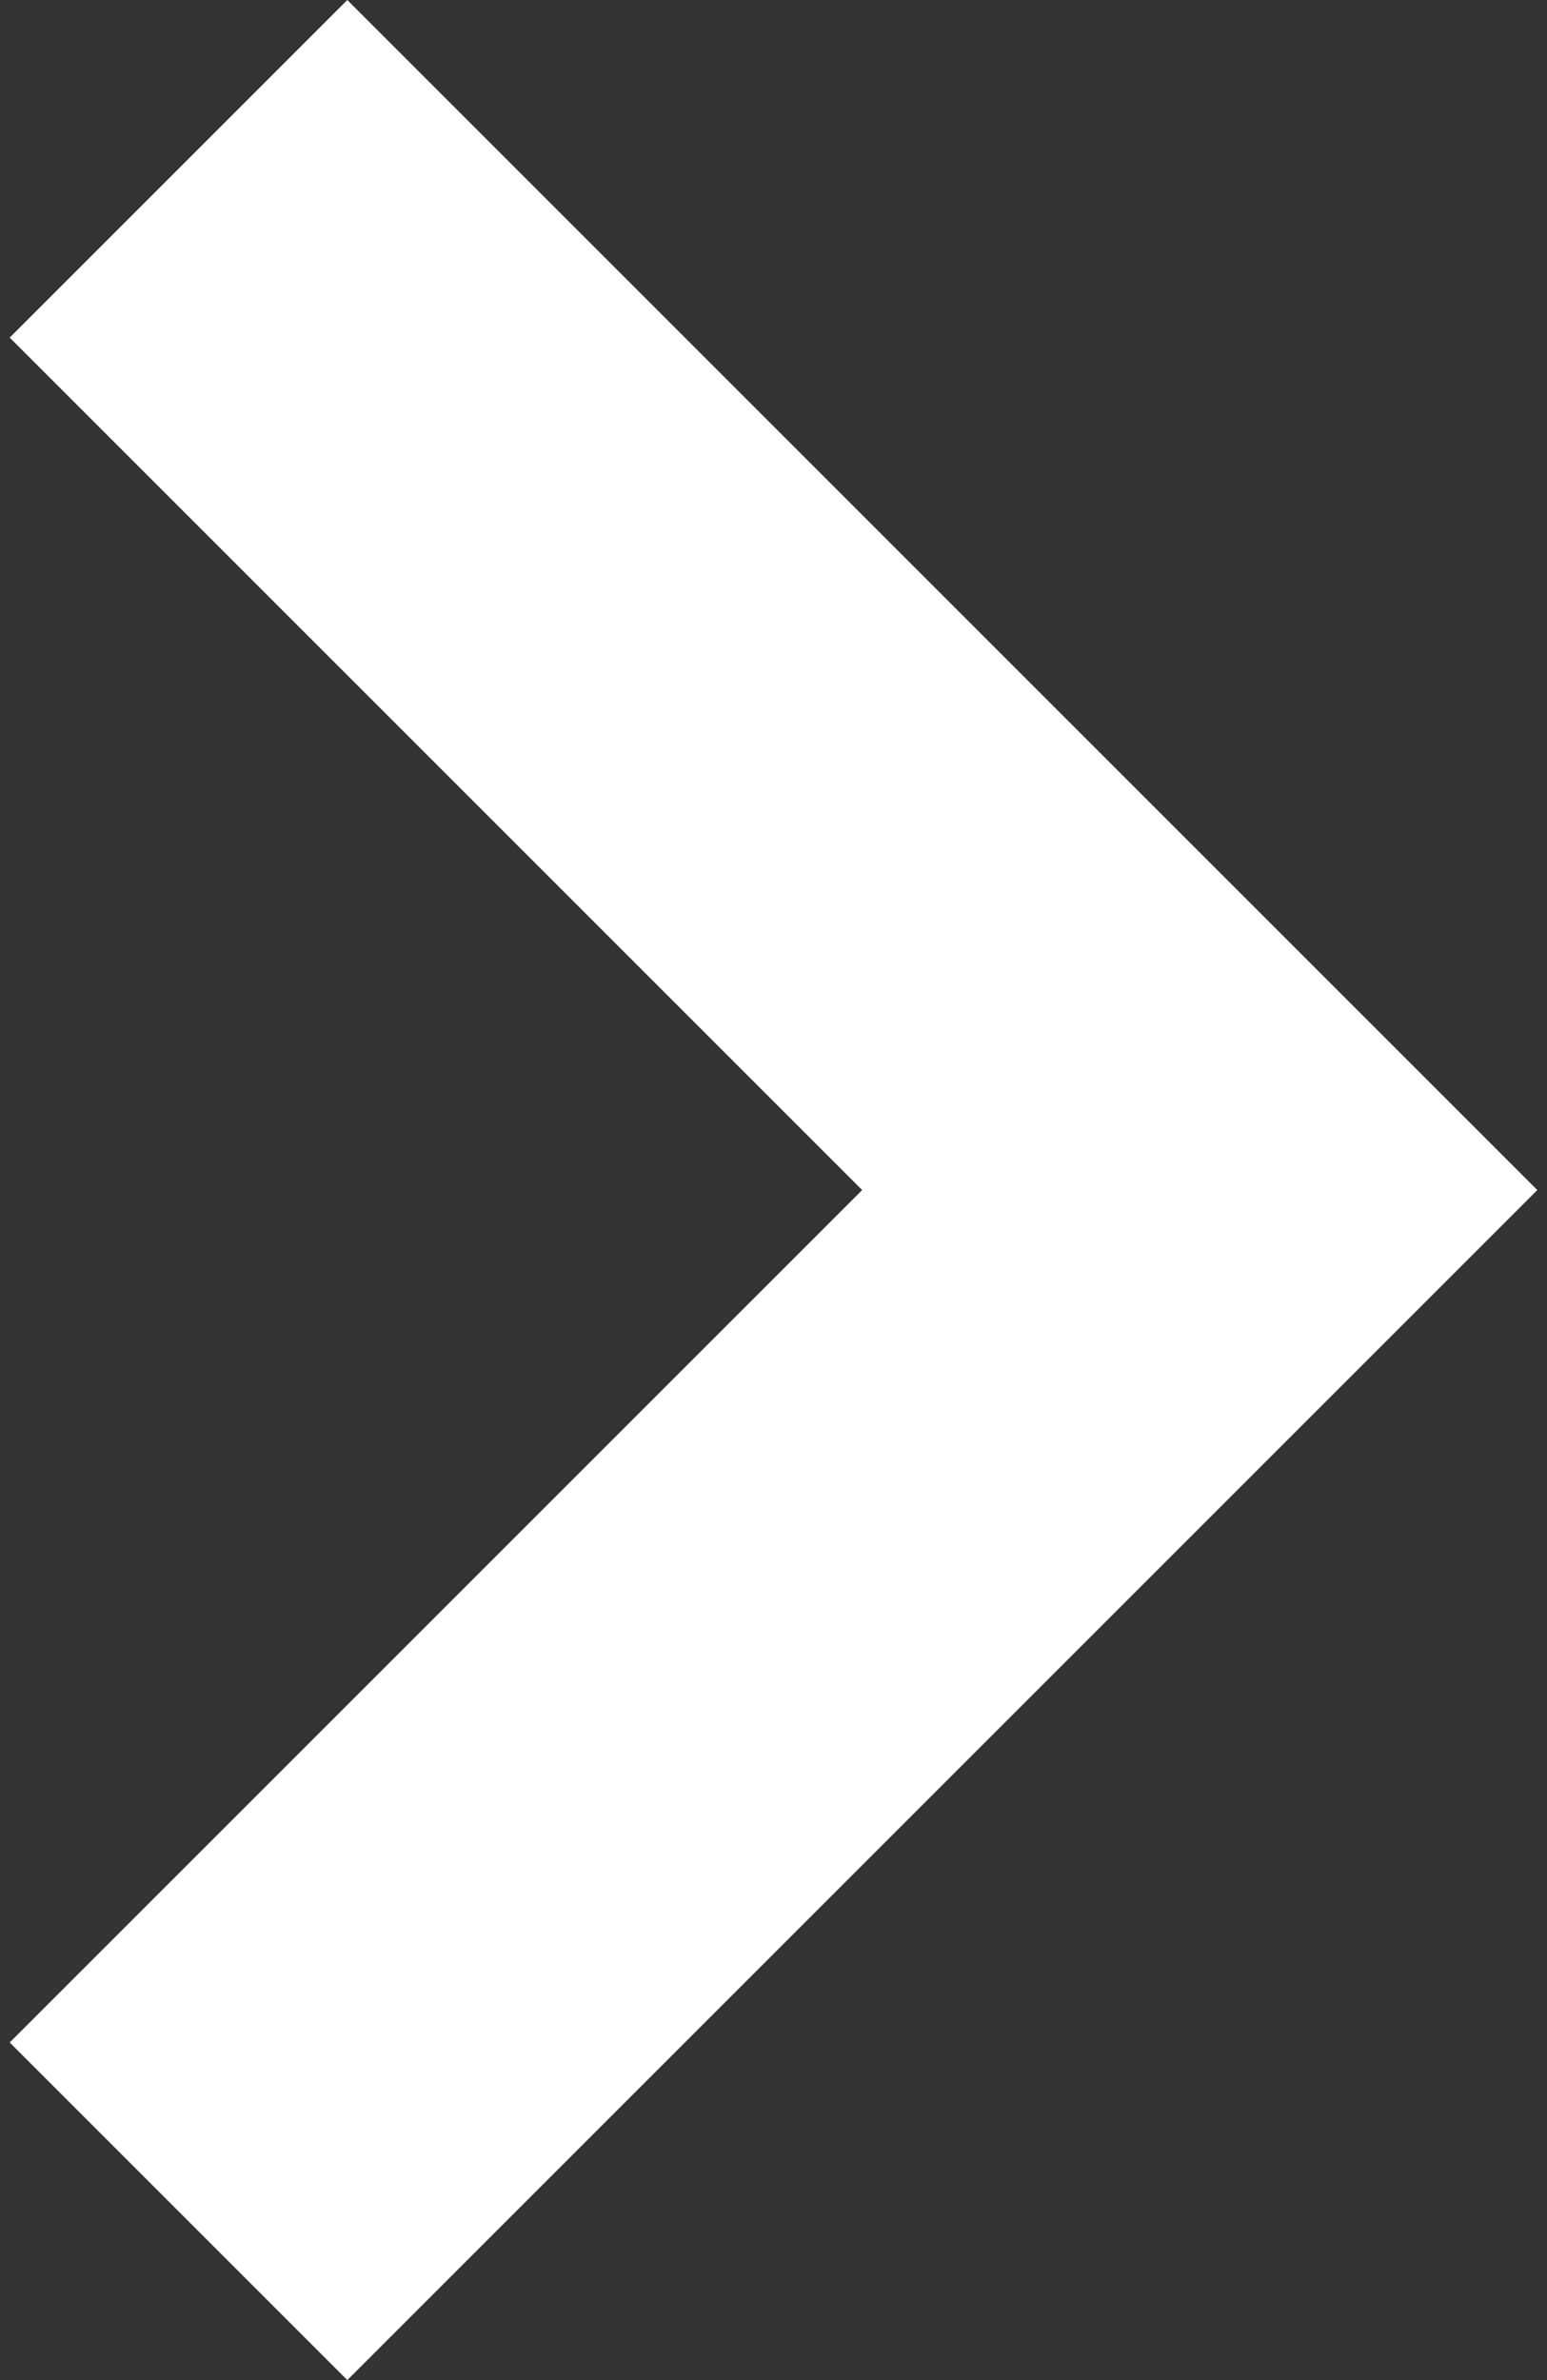 <svg class="arrow" xmlns="http://www.w3.org/2000/svg" xmlns:xlink="http://www.w3.org/1999/xlink" width="26"  height="40" ><rect width="100%" height="100%" fill="#333333" stroke="none"/><defs><symbol viewBox="0 0 26 40" id="arrow" xmlns="http://www.w3.org/2000/svg">
        <path d="M5.837 40l20-20-20-20L.163 5.674 14.49 20 .163 34.326 5.837 40z"></path>
    </symbol></defs>
									<use xlink:href="#arrow" fill="#FFFFFF"></use>
								</svg>